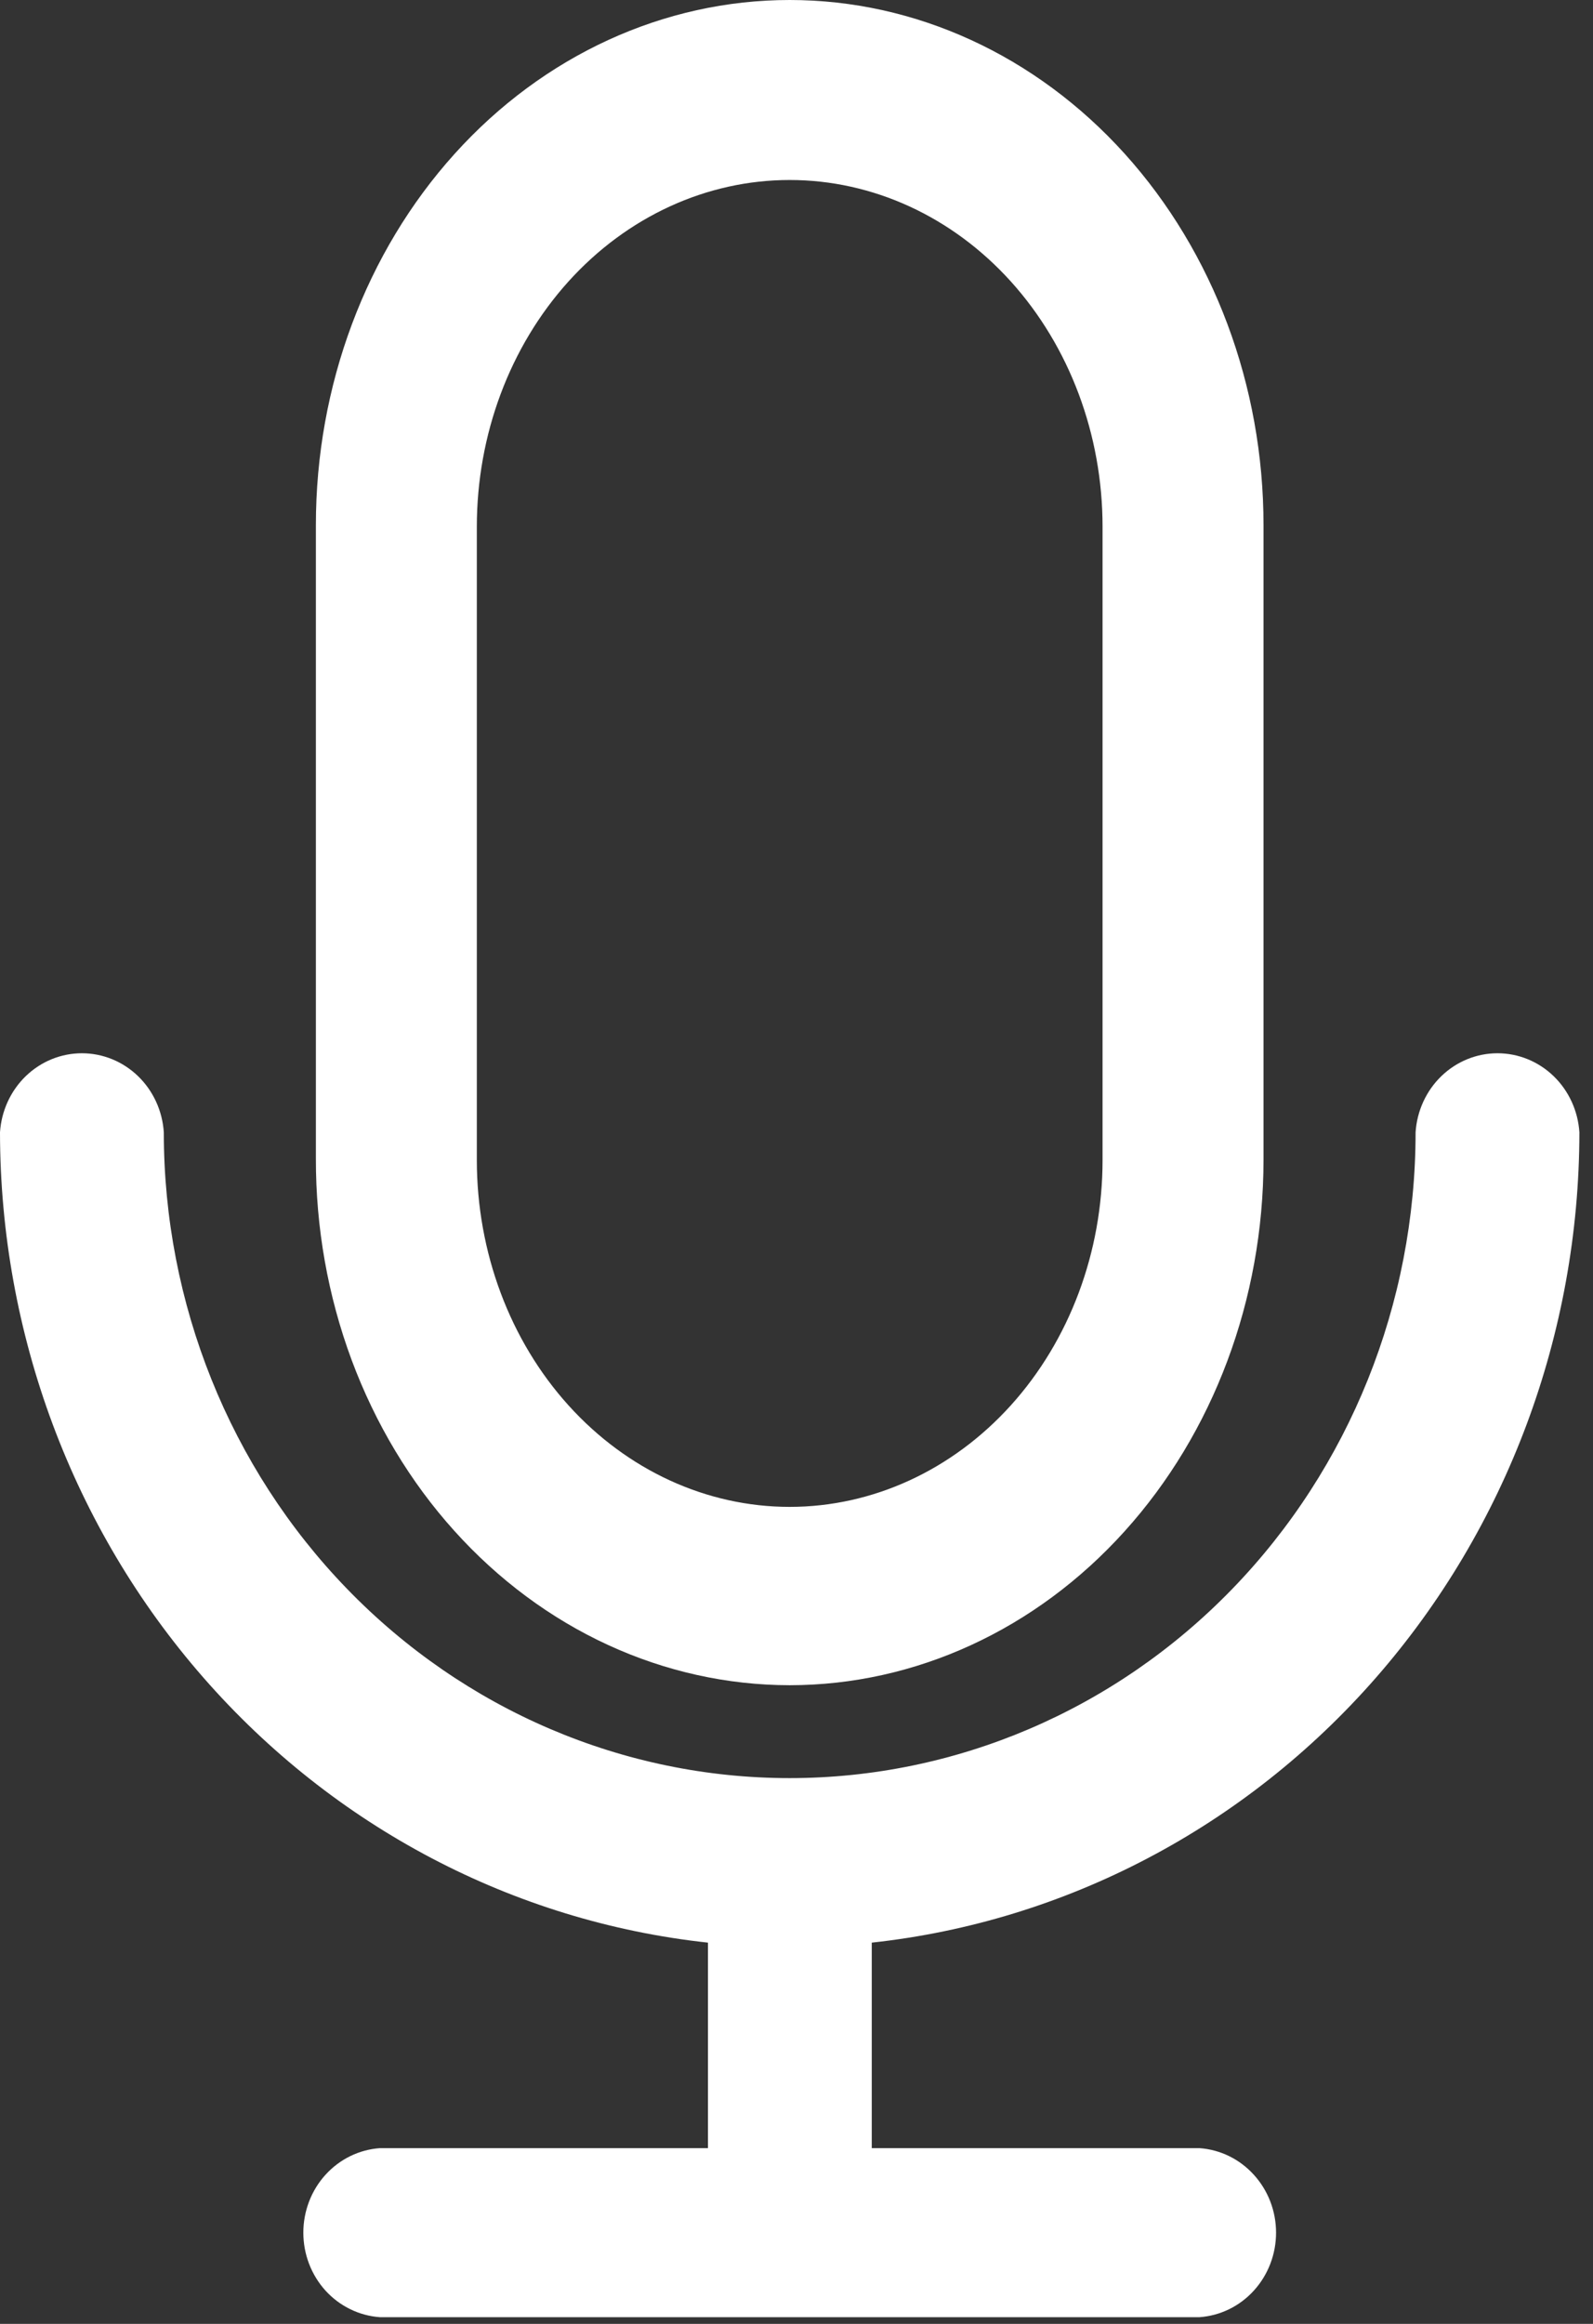 <svg width="24" height="35" viewBox="0 0 24 35" fill="none" xmlns="http://www.w3.org/2000/svg">
<rect x="0" y="0" width="24" height="35" fill="#333333" stroke="none"/>
<path d="M23.795 17.054C23.774 16.731 23.635 16.428 23.406 16.207C23.177 15.986 22.875 15.863 22.561 15.863C22.247 15.863 21.945 15.986 21.716 16.207C21.487 16.428 21.348 16.731 21.327 17.054C21.327 19.633 20.333 22.107 18.565 23.931C16.797 25.756 14.398 26.78 11.897 26.78C9.397 26.78 6.998 25.756 5.23 23.931C3.462 22.107 2.468 19.633 2.468 17.054C2.447 16.731 2.308 16.428 2.079 16.207C1.85 15.986 1.548 15.863 1.234 15.863C0.92 15.863 0.618 15.986 0.389 16.207C0.16 16.428 0.021 16.731 0 17.054C0.003 20.088 1.094 23.013 3.064 25.266C5.033 27.519 7.741 28.941 10.666 29.258V32.353H5.724C5.411 32.375 5.118 32.518 4.903 32.755C4.689 32.991 4.57 33.303 4.57 33.626C4.57 33.95 4.689 34.261 4.903 34.498C5.118 34.734 5.411 34.877 5.724 34.899H18.071C18.384 34.877 18.677 34.734 18.891 34.498C19.106 34.261 19.225 33.95 19.225 33.626C19.225 33.303 19.106 32.991 18.891 32.755C18.677 32.518 18.384 32.375 18.071 32.353H13.134V29.258C16.058 28.94 18.765 27.517 20.733 25.264C22.701 23.011 23.792 20.087 23.795 17.054Z" fill="white"/>
<path d="M11.897 25.381C13.79 25.38 15.605 24.546 16.943 23.063C18.282 21.58 19.034 19.569 19.036 17.472V7.909C19.036 5.811 18.284 3.8 16.945 2.316C15.606 0.833 13.79 0 11.897 0C10.004 0 8.188 0.833 6.85 2.316C5.511 3.8 4.759 5.811 4.759 7.909V17.448C4.757 18.488 4.94 19.519 5.297 20.481C5.655 21.443 6.18 22.318 6.843 23.054C7.506 23.791 8.294 24.376 9.161 24.775C10.028 25.174 10.958 25.38 11.897 25.381ZM7.184 7.933C7.184 6.548 7.68 5.22 8.564 4.24C9.448 3.261 10.647 2.711 11.897 2.711C13.147 2.711 14.346 3.261 15.23 4.24C16.114 5.22 16.611 6.548 16.611 7.933V17.472C16.611 18.857 16.114 20.186 15.23 21.165C14.346 22.144 13.147 22.695 11.897 22.695C10.647 22.695 9.448 22.144 8.564 21.165C7.68 20.186 7.184 18.857 7.184 17.472V7.933Z" fill="white"/>
</svg>
